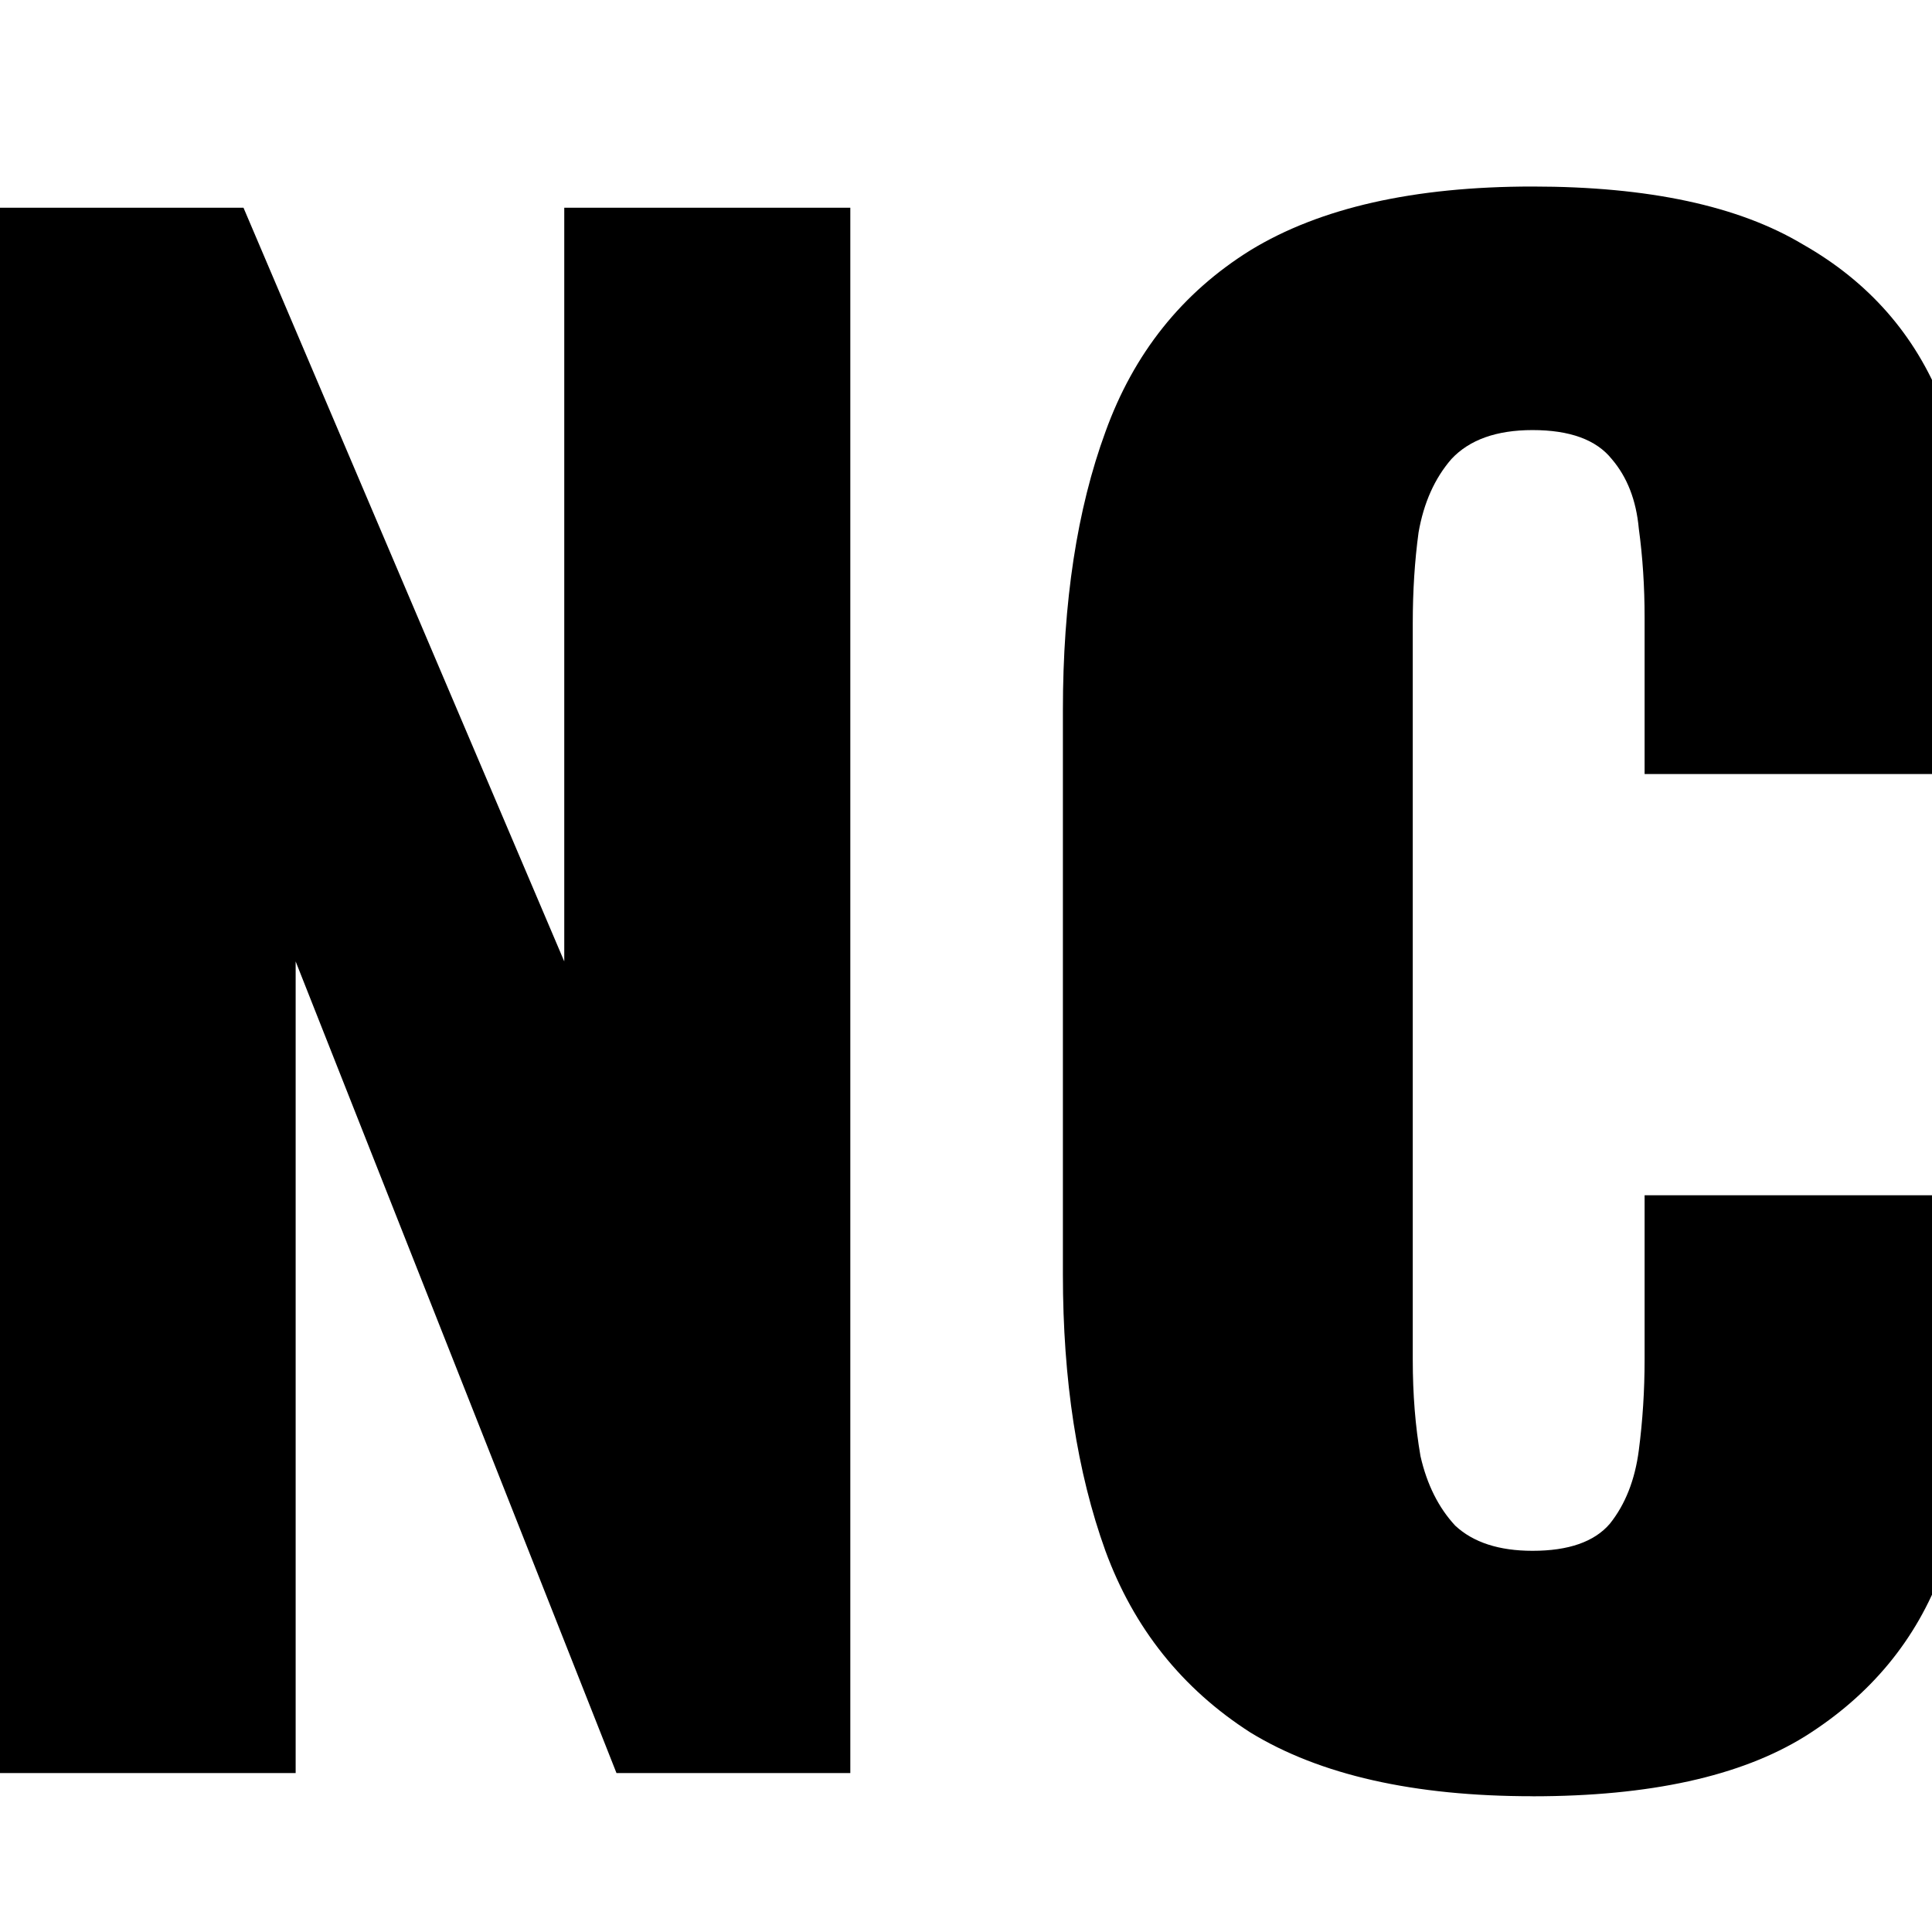 <svg xmlns="http://www.w3.org/2000/svg" fill="none" viewBox="0 0 33 33">
    <path d="M 1.3333333e-6,30.285 V 3.548 H 4.159 L 9.638,16.422 V 3.548 H 14.524 V 30.285 H 10.53 L 5.05,16.422 V 30.285 Z M 26.176,30.681 q -3.037,0 -4.819,-1.089 -1.749,-1.122 -2.476,-3.103 -0.726,-2.014 -0.726,-4.72 v -9.638 q 0,-2.773 0.726,-4.753 0.726,-2.014 2.476,-3.103 1.782,-1.089 4.819,-1.089 2.971,0 4.621,0.99 1.683,0.957 2.377,2.707 0.693,1.749 0.693,4.027 v 2.311 h -5.776 v -2.674 q 0,-0.792 -0.099,-1.518 -0.066,-0.726 -0.462,-1.188 -0.396,-0.495 -1.353,-0.495 -0.924,0 -1.386,0.495 -0.429,0.495 -0.561,1.254 -0.099,0.726 -0.099,1.551 v 12.576 q 0,0.891 0.132,1.65 0.165,0.726 0.594,1.188 0.462,0.429 1.32,0.429 0.924,0 1.32,-0.462 0.396,-0.495 0.495,-1.254 0.099,-0.759 0.099,-1.551 v -2.806 h 5.776 v 2.311 q 0,2.278 -0.693,4.093 -0.66,1.782 -2.344,2.839 -1.65,1.023 -4.654,1.023 z" />
    <style>
        path { fill: #000; }
        @media (prefers-color-scheme: dark) {
            path { fill: #FFF; }
        }
    </style>
</svg>
